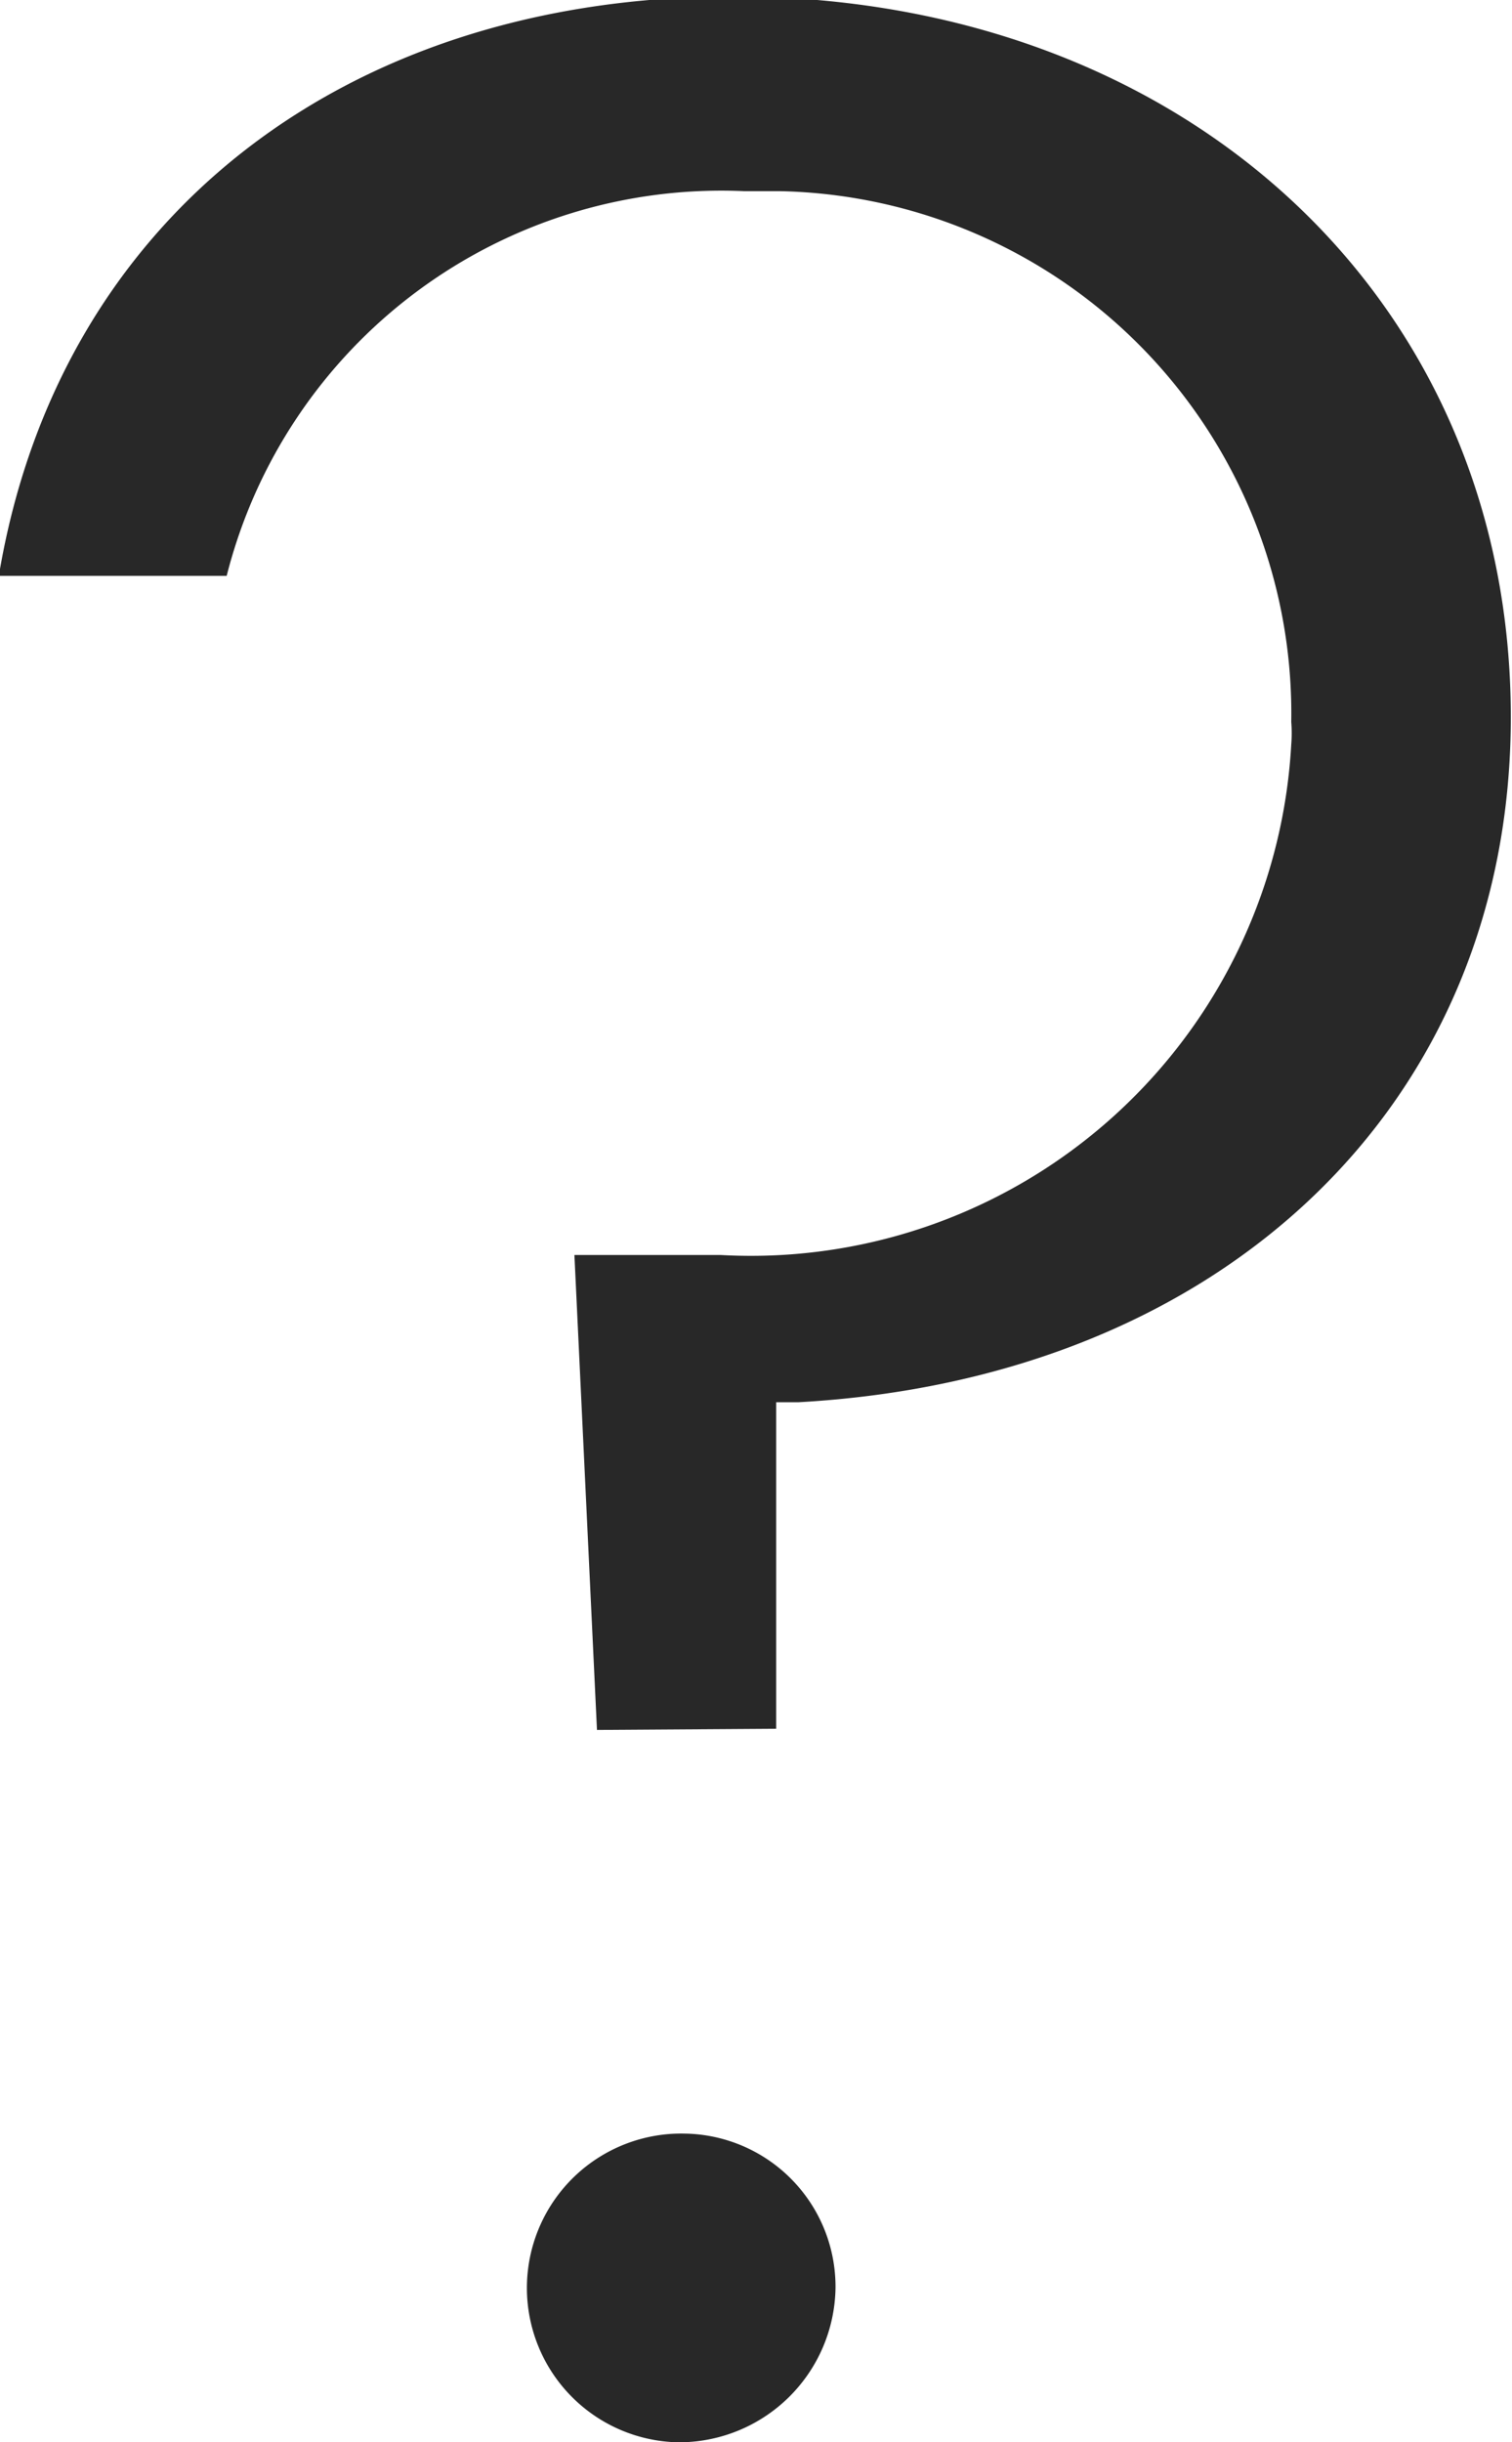 <svg id="Calque_1" data-name="Calque 1" xmlns="http://www.w3.org/2000/svg" width="12.74" height="20.57" viewBox="0 0 12.74 20.57"><defs><style>.cls-1{fill:#282828;}</style></defs><path id="Tracé_3347" data-name="Tracé 3347" class="cls-1" d="M959.23,551.29a1.3,1.3,0,0,1,.06-2.6,1.29,1.29,0,0,1,1.27,1.3A1.32,1.32,0,0,1,959.23,551.29Zm-.68-6-.19-4h1.23a4.56,4.56,0,0,0,4.81-4.3,1.21,1.21,0,0,0,0-.19,4.4,4.4,0,0,0-4.31-4.47h-.3a4.3,4.3,0,0,0-4.36,3.24h-1.92c.5-3,2.9-4.88,6.19-4.88,3.8,0,6.55,2.55,6.55,6.07,0,3.25-2.42,5.57-6,5.77h-.19l0,2.75Z" transform="translate(-953.52 -530.72)"/></svg>